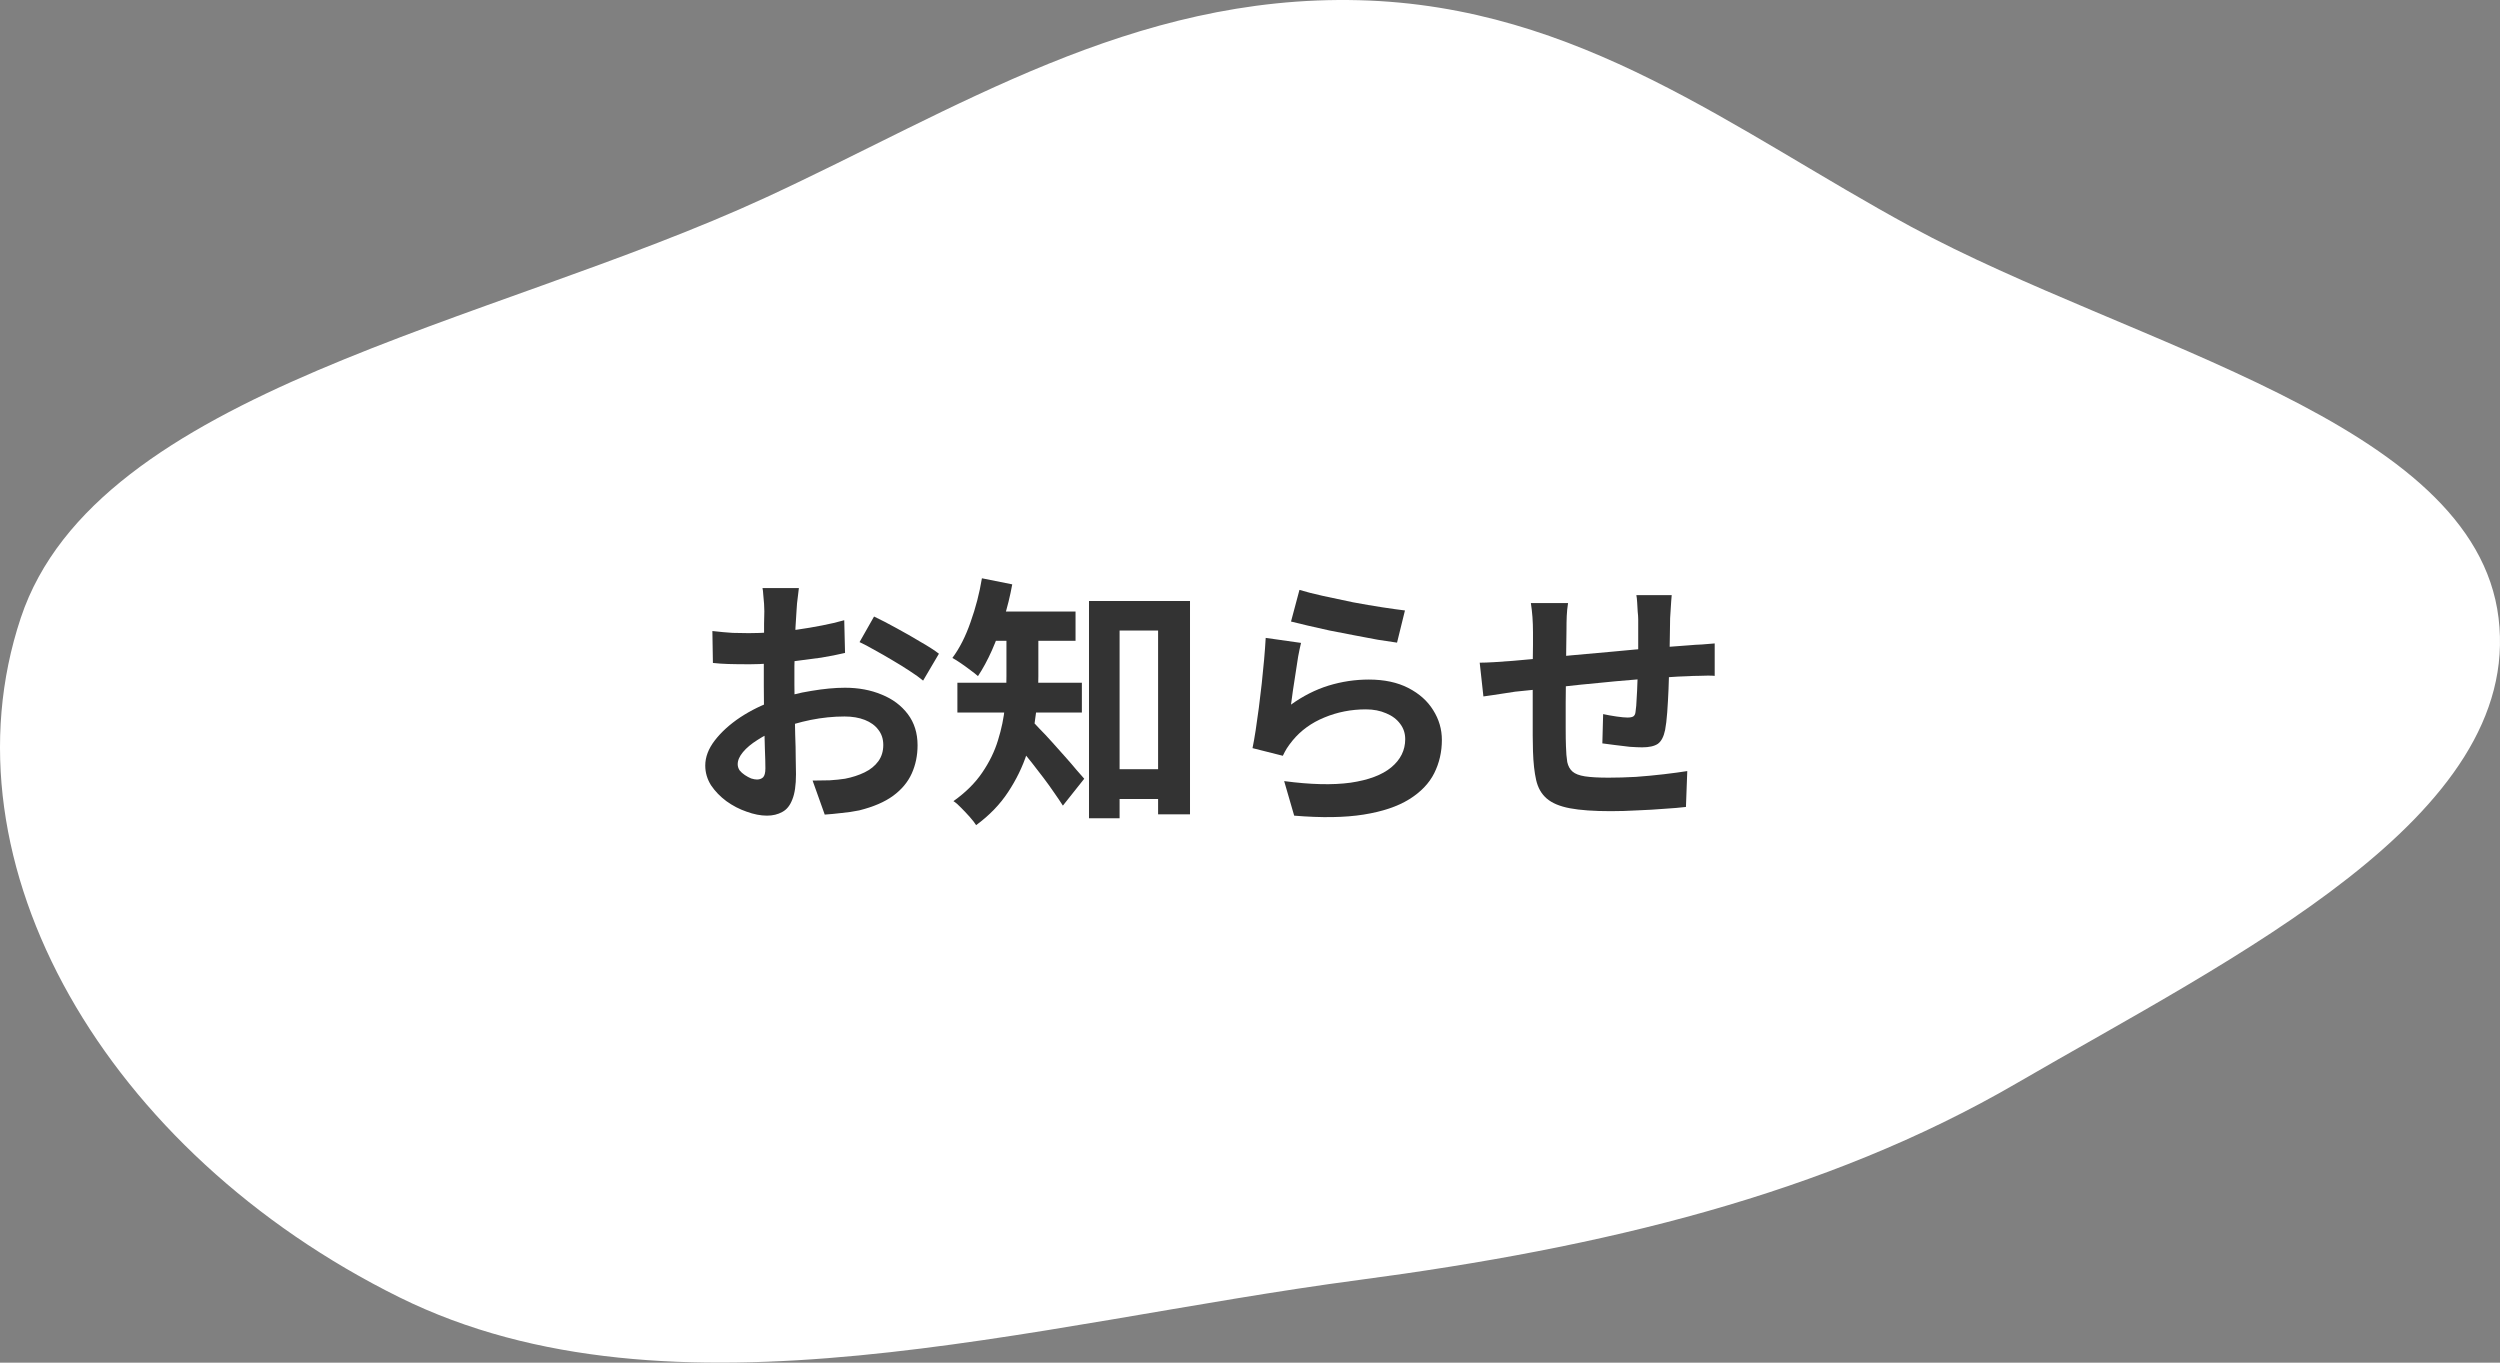 <svg width="455" height="248" viewBox="0 0 455 248" fill="none" xmlns="http://www.w3.org/2000/svg">
<rect x="0" y="0" width="455" height="248" fill="#808080" stroke="none"/>
<path fill-rule="evenodd" clip-rule="evenodd" d="M247.337 0.038C287.561 1.063 315.874 23.953 347.837 41.276C388.211 63.157 450.327 76.575 454.734 112.441C459.191 148.713 406.739 174.075 366.992 197.171C332.198 217.389 291.58 227.099 247.337 232.953C187.828 240.827 122.314 260.666 72.69 236.111C19.361 209.724 -11.144 157.281 3.787 112.441C17.57 71.049 89.021 59.185 139.335 35.964C173.975 19.976 206.015 -1.015 247.337 0.038Z" fill="white"/>
<path d="M304.251 108.32C304.219 108.576 304.187 108.96 304.155 109.472C304.123 109.952 304.091 110.464 304.059 111.008C304.027 111.552 303.995 112.048 303.963 112.496C303.963 113.552 303.947 114.576 303.915 115.568C303.915 116.56 303.899 117.504 303.867 118.4C303.867 119.264 303.851 120.112 303.819 120.944C303.787 122.352 303.739 123.824 303.675 125.36C303.611 126.896 303.531 128.32 303.435 129.632C303.339 130.944 303.211 132.016 303.051 132.848C302.795 134.096 302.347 134.944 301.707 135.392C301.067 135.808 300.123 136.016 298.875 136.016C298.331 136.016 297.579 135.984 296.619 135.92C295.691 135.824 294.763 135.712 293.835 135.584C292.939 135.456 292.203 135.36 291.627 135.296L291.771 129.968C292.507 130.128 293.307 130.272 294.171 130.4C295.067 130.528 295.739 130.592 296.187 130.592C296.667 130.592 297.019 130.528 297.243 130.4C297.499 130.24 297.643 129.936 297.675 129.488C297.771 128.88 297.835 128.112 297.867 127.184C297.931 126.256 297.979 125.248 298.011 124.16C298.075 123.04 298.123 121.952 298.155 120.896C298.155 120.032 298.155 119.168 298.155 118.304C298.155 117.408 298.155 116.496 298.155 115.568C298.155 114.608 298.155 113.664 298.155 112.736C298.155 112.32 298.123 111.84 298.059 111.296C298.027 110.72 297.995 110.16 297.963 109.616C297.931 109.072 297.883 108.64 297.819 108.32H304.251ZM285.387 109.76C285.259 110.56 285.179 111.344 285.147 112.112C285.115 112.848 285.099 113.728 285.099 114.752C285.099 115.616 285.083 116.768 285.051 118.208C285.051 119.648 285.035 121.216 285.003 122.912C285.003 124.576 284.987 126.256 284.955 127.952C284.955 129.616 284.955 131.136 284.955 132.512C284.955 133.888 284.971 134.976 285.003 135.776C285.035 136.96 285.115 137.936 285.243 138.704C285.403 139.44 285.723 140.016 286.203 140.432C286.683 140.848 287.435 141.136 288.459 141.296C289.515 141.456 290.939 141.536 292.731 141.536C294.299 141.536 295.963 141.488 297.723 141.392C299.483 141.264 301.179 141.104 302.811 140.912C304.443 140.72 305.867 140.528 307.083 140.336L306.843 146.864C305.787 146.992 304.475 147.104 302.907 147.2C301.339 147.328 299.707 147.424 298.011 147.488C296.315 147.584 294.699 147.632 293.163 147.632C290.059 147.632 287.579 147.456 285.723 147.104C283.867 146.752 282.459 146.16 281.499 145.328C280.539 144.496 279.899 143.376 279.579 141.968C279.259 140.56 279.067 138.816 279.003 136.736C279.003 136.032 278.987 135.088 278.955 133.904C278.955 132.72 278.955 131.408 278.955 129.968C278.955 128.496 278.955 126.992 278.955 125.456C278.955 123.92 278.955 122.464 278.955 121.088C278.987 119.68 279.003 118.448 279.003 117.392C279.003 116.336 279.003 115.568 279.003 115.088C279.003 114.096 278.971 113.168 278.907 112.304C278.843 111.44 278.747 110.592 278.619 109.76H285.387ZM269.307 120.608C270.011 120.608 270.891 120.576 271.947 120.512C273.003 120.448 274.139 120.368 275.355 120.272C276.315 120.176 277.739 120.048 279.627 119.888C281.515 119.696 283.659 119.488 286.059 119.264C288.459 119.04 290.955 118.816 293.547 118.592C296.171 118.336 298.683 118.112 301.083 117.92C303.483 117.728 305.611 117.568 307.467 117.44C308.139 117.376 308.891 117.328 309.723 117.296C310.587 117.232 311.371 117.168 312.075 117.104V123.008C311.819 122.976 311.403 122.96 310.827 122.96C310.251 122.96 309.643 122.976 309.003 123.008C308.395 123.008 307.883 123.024 307.467 123.056C306.219 123.088 304.699 123.168 302.907 123.296C301.115 123.392 299.195 123.536 297.147 123.728C295.099 123.888 293.003 124.08 290.859 124.304C288.747 124.496 286.715 124.704 284.763 124.928C282.811 125.152 281.051 125.344 279.483 125.504C277.915 125.664 276.667 125.792 275.739 125.888C275.227 125.952 274.603 126.048 273.867 126.176C273.131 126.272 272.395 126.384 271.659 126.512C270.955 126.608 270.395 126.688 269.979 126.752L269.307 120.608Z" fill="#333333"/>
<path d="M236.501 107.36C237.653 107.712 239.093 108.08 240.821 108.464C242.549 108.848 244.357 109.232 246.245 109.616C248.133 109.968 249.909 110.272 251.573 110.528C253.269 110.784 254.645 110.976 255.701 111.104L254.261 116.96C253.301 116.832 252.133 116.656 250.757 116.432C249.413 116.176 247.973 115.904 246.437 115.616C244.933 115.328 243.445 115.04 241.973 114.752C240.501 114.432 239.157 114.128 237.941 113.84C236.725 113.552 235.733 113.312 234.965 113.12L236.501 107.36ZM236.789 117.008C236.629 117.648 236.453 118.48 236.261 119.504C236.101 120.496 235.941 121.536 235.781 122.624C235.621 123.712 235.461 124.752 235.301 125.744C235.173 126.736 235.061 127.568 234.965 128.24C237.141 126.672 239.413 125.52 241.781 124.784C244.181 124.048 246.629 123.68 249.125 123.68C251.941 123.68 254.341 124.192 256.325 125.216C258.309 126.24 259.813 127.584 260.837 129.248C261.893 130.912 262.421 132.72 262.421 134.672C262.421 136.848 261.957 138.864 261.029 140.72C260.101 142.576 258.581 144.16 256.469 145.472C254.357 146.784 251.589 147.712 248.165 148.256C244.741 148.8 240.533 148.864 235.541 148.448L233.717 142.16C238.517 142.8 242.549 142.896 245.813 142.448C249.077 141.968 251.541 141.04 253.205 139.664C254.901 138.256 255.749 136.544 255.749 134.528C255.749 133.472 255.445 132.544 254.837 131.744C254.229 130.912 253.381 130.272 252.293 129.824C251.205 129.344 249.973 129.104 248.597 129.104C245.909 129.104 243.381 129.6 241.013 130.592C238.677 131.552 236.757 132.944 235.253 134.768C234.837 135.28 234.485 135.76 234.197 136.208C233.941 136.624 233.701 137.072 233.477 137.552L227.957 136.16C228.149 135.232 228.341 134.144 228.533 132.896C228.725 131.616 228.917 130.256 229.109 128.816C229.301 127.344 229.477 125.872 229.637 124.4C229.797 122.928 229.941 121.472 230.069 120.032C230.197 118.592 230.293 117.28 230.357 116.096L236.789 117.008Z" fill="#333333"/>
<path d="M200.741 140H213.893V145.424H200.741V140ZM198.197 109.376H216.581V148.208H210.773V114.752H203.765V148.928H198.197V109.376ZM183.173 113.888H188.981V123.104C188.981 125.152 188.837 127.376 188.549 129.776C188.293 132.176 187.749 134.608 186.917 137.072C186.117 139.536 184.965 141.904 183.461 144.176C181.989 146.416 180.053 148.416 177.653 150.176C177.397 149.76 177.013 149.264 176.501 148.688C175.989 148.112 175.461 147.552 174.917 147.008C174.405 146.464 173.941 146.064 173.525 145.808C175.733 144.24 177.477 142.512 178.757 140.624C180.069 138.704 181.029 136.736 181.637 134.72C182.277 132.672 182.693 130.656 182.885 128.672C183.077 126.656 183.173 124.784 183.173 123.056V113.888ZM179.237 111.296H195.749V116.624H179.237V111.296ZM174.245 124.256H196.901V129.68H174.245V124.256ZM187.589 130.976C187.973 131.328 188.501 131.872 189.173 132.608C189.877 133.312 190.629 134.112 191.429 135.008C192.229 135.904 193.029 136.8 193.829 137.696C194.629 138.592 195.333 139.408 195.941 140.144C196.581 140.848 197.045 141.376 197.333 141.728L193.445 146.624C192.997 145.92 192.469 145.136 191.861 144.272C191.253 143.376 190.597 142.464 189.893 141.536C189.189 140.608 188.485 139.696 187.781 138.8C187.077 137.904 186.389 137.072 185.717 136.304C185.077 135.504 184.517 134.816 184.037 134.24L187.589 130.976ZM178.709 105.248L184.229 106.352C183.845 108.464 183.333 110.544 182.693 112.592C182.053 114.608 181.333 116.528 180.533 118.352C179.733 120.144 178.885 121.712 177.989 123.056C177.637 122.736 177.173 122.368 176.597 121.952C176.053 121.536 175.477 121.12 174.869 120.704C174.261 120.288 173.749 119.968 173.333 119.744C174.645 117.984 175.749 115.808 176.645 113.216C177.573 110.624 178.261 107.968 178.709 105.248Z" fill="#333333"/>
<path d="M145.397 107.024C145.365 107.28 145.317 107.68 145.253 108.224C145.189 108.736 145.125 109.264 145.061 109.808C145.029 110.32 144.997 110.784 144.965 111.2C144.901 112.128 144.837 113.152 144.773 114.272C144.741 115.36 144.709 116.496 144.677 117.68C144.645 118.832 144.613 120 144.581 121.184C144.581 122.368 144.581 123.52 144.581 124.64C144.581 125.952 144.597 127.408 144.629 129.008C144.661 130.576 144.693 132.144 144.725 133.712C144.789 135.248 144.821 136.656 144.821 137.936C144.853 139.216 144.869 140.208 144.869 140.912C144.869 142.896 144.645 144.432 144.197 145.52C143.781 146.608 143.173 147.36 142.373 147.776C141.573 148.224 140.645 148.448 139.589 148.448C138.437 148.448 137.205 148.208 135.893 147.728C134.581 147.28 133.349 146.64 132.197 145.808C131.077 144.976 130.149 144.016 129.413 142.928C128.709 141.808 128.357 140.608 128.357 139.328C128.357 137.792 128.933 136.272 130.085 134.768C131.269 133.232 132.821 131.824 134.741 130.544C136.693 129.264 138.789 128.24 141.029 127.472C143.173 126.672 145.381 126.096 147.653 125.744C149.925 125.36 151.973 125.168 153.797 125.168C156.261 125.168 158.485 125.584 160.469 126.416C162.453 127.216 164.037 128.4 165.221 129.968C166.405 131.536 166.997 133.424 166.997 135.632C166.997 137.488 166.645 139.2 165.941 140.768C165.237 142.336 164.101 143.696 162.533 144.848C160.997 145.968 158.949 146.848 156.389 147.488C155.301 147.712 154.213 147.872 153.125 147.968C152.069 148.096 151.061 148.192 150.101 148.256L147.893 142.064C148.981 142.064 150.021 142.048 151.013 142.016C152.037 141.952 152.965 141.856 153.797 141.728C155.109 141.472 156.293 141.088 157.349 140.576C158.405 140.064 159.237 139.392 159.845 138.56C160.453 137.728 160.757 136.736 160.757 135.584C160.757 134.496 160.453 133.568 159.845 132.8C159.269 132.032 158.453 131.44 157.397 131.024C156.341 130.608 155.109 130.4 153.701 130.4C151.685 130.4 149.637 130.608 147.557 131.024C145.509 131.44 143.541 132.016 141.653 132.752C140.245 133.296 138.981 133.936 137.861 134.672C136.741 135.376 135.861 136.112 135.221 136.88C134.581 137.648 134.261 138.384 134.261 139.088C134.261 139.472 134.373 139.84 134.597 140.192C134.853 140.512 135.173 140.8 135.557 141.056C135.941 141.312 136.325 141.52 136.709 141.68C137.125 141.808 137.477 141.872 137.765 141.872C138.213 141.872 138.581 141.744 138.869 141.488C139.157 141.2 139.301 140.656 139.301 139.856C139.301 138.992 139.269 137.76 139.205 136.16C139.173 134.528 139.125 132.72 139.061 130.736C139.029 128.752 139.013 126.784 139.013 124.832C139.013 123.488 139.013 122.128 139.013 120.752C139.045 119.376 139.061 118.064 139.061 116.816C139.061 115.568 139.061 114.464 139.061 113.504C139.093 112.544 139.109 111.792 139.109 111.248C139.109 110.896 139.093 110.448 139.061 109.904C139.029 109.36 138.981 108.816 138.917 108.272C138.885 107.696 138.837 107.28 138.773 107.024H145.397ZM159.077 112.208C160.293 112.784 161.653 113.488 163.157 114.32C164.693 115.152 166.149 115.984 167.525 116.816C168.933 117.616 170.053 118.336 170.885 118.976L168.005 123.872C167.397 123.36 166.597 122.784 165.605 122.144C164.645 121.504 163.589 120.848 162.437 120.176C161.317 119.504 160.229 118.88 159.173 118.304C158.117 117.696 157.205 117.216 156.437 116.864L159.077 112.208ZM129.653 114.848C131.061 115.008 132.293 115.12 133.349 115.184C134.437 115.216 135.413 115.232 136.277 115.232C137.525 115.232 138.901 115.184 140.405 115.088C141.909 114.96 143.445 114.8 145.013 114.608C146.581 114.384 148.101 114.128 149.573 113.84C151.077 113.552 152.437 113.232 153.653 112.88L153.797 118.832C152.453 119.152 150.997 119.44 149.429 119.696C147.861 119.92 146.277 120.128 144.677 120.32C143.109 120.512 141.605 120.656 140.165 120.752C138.757 120.848 137.525 120.896 136.469 120.896C134.869 120.896 133.557 120.88 132.533 120.848C131.509 120.816 130.581 120.752 129.749 120.656L129.653 114.848Z" fill="#333333"/>
</svg>
